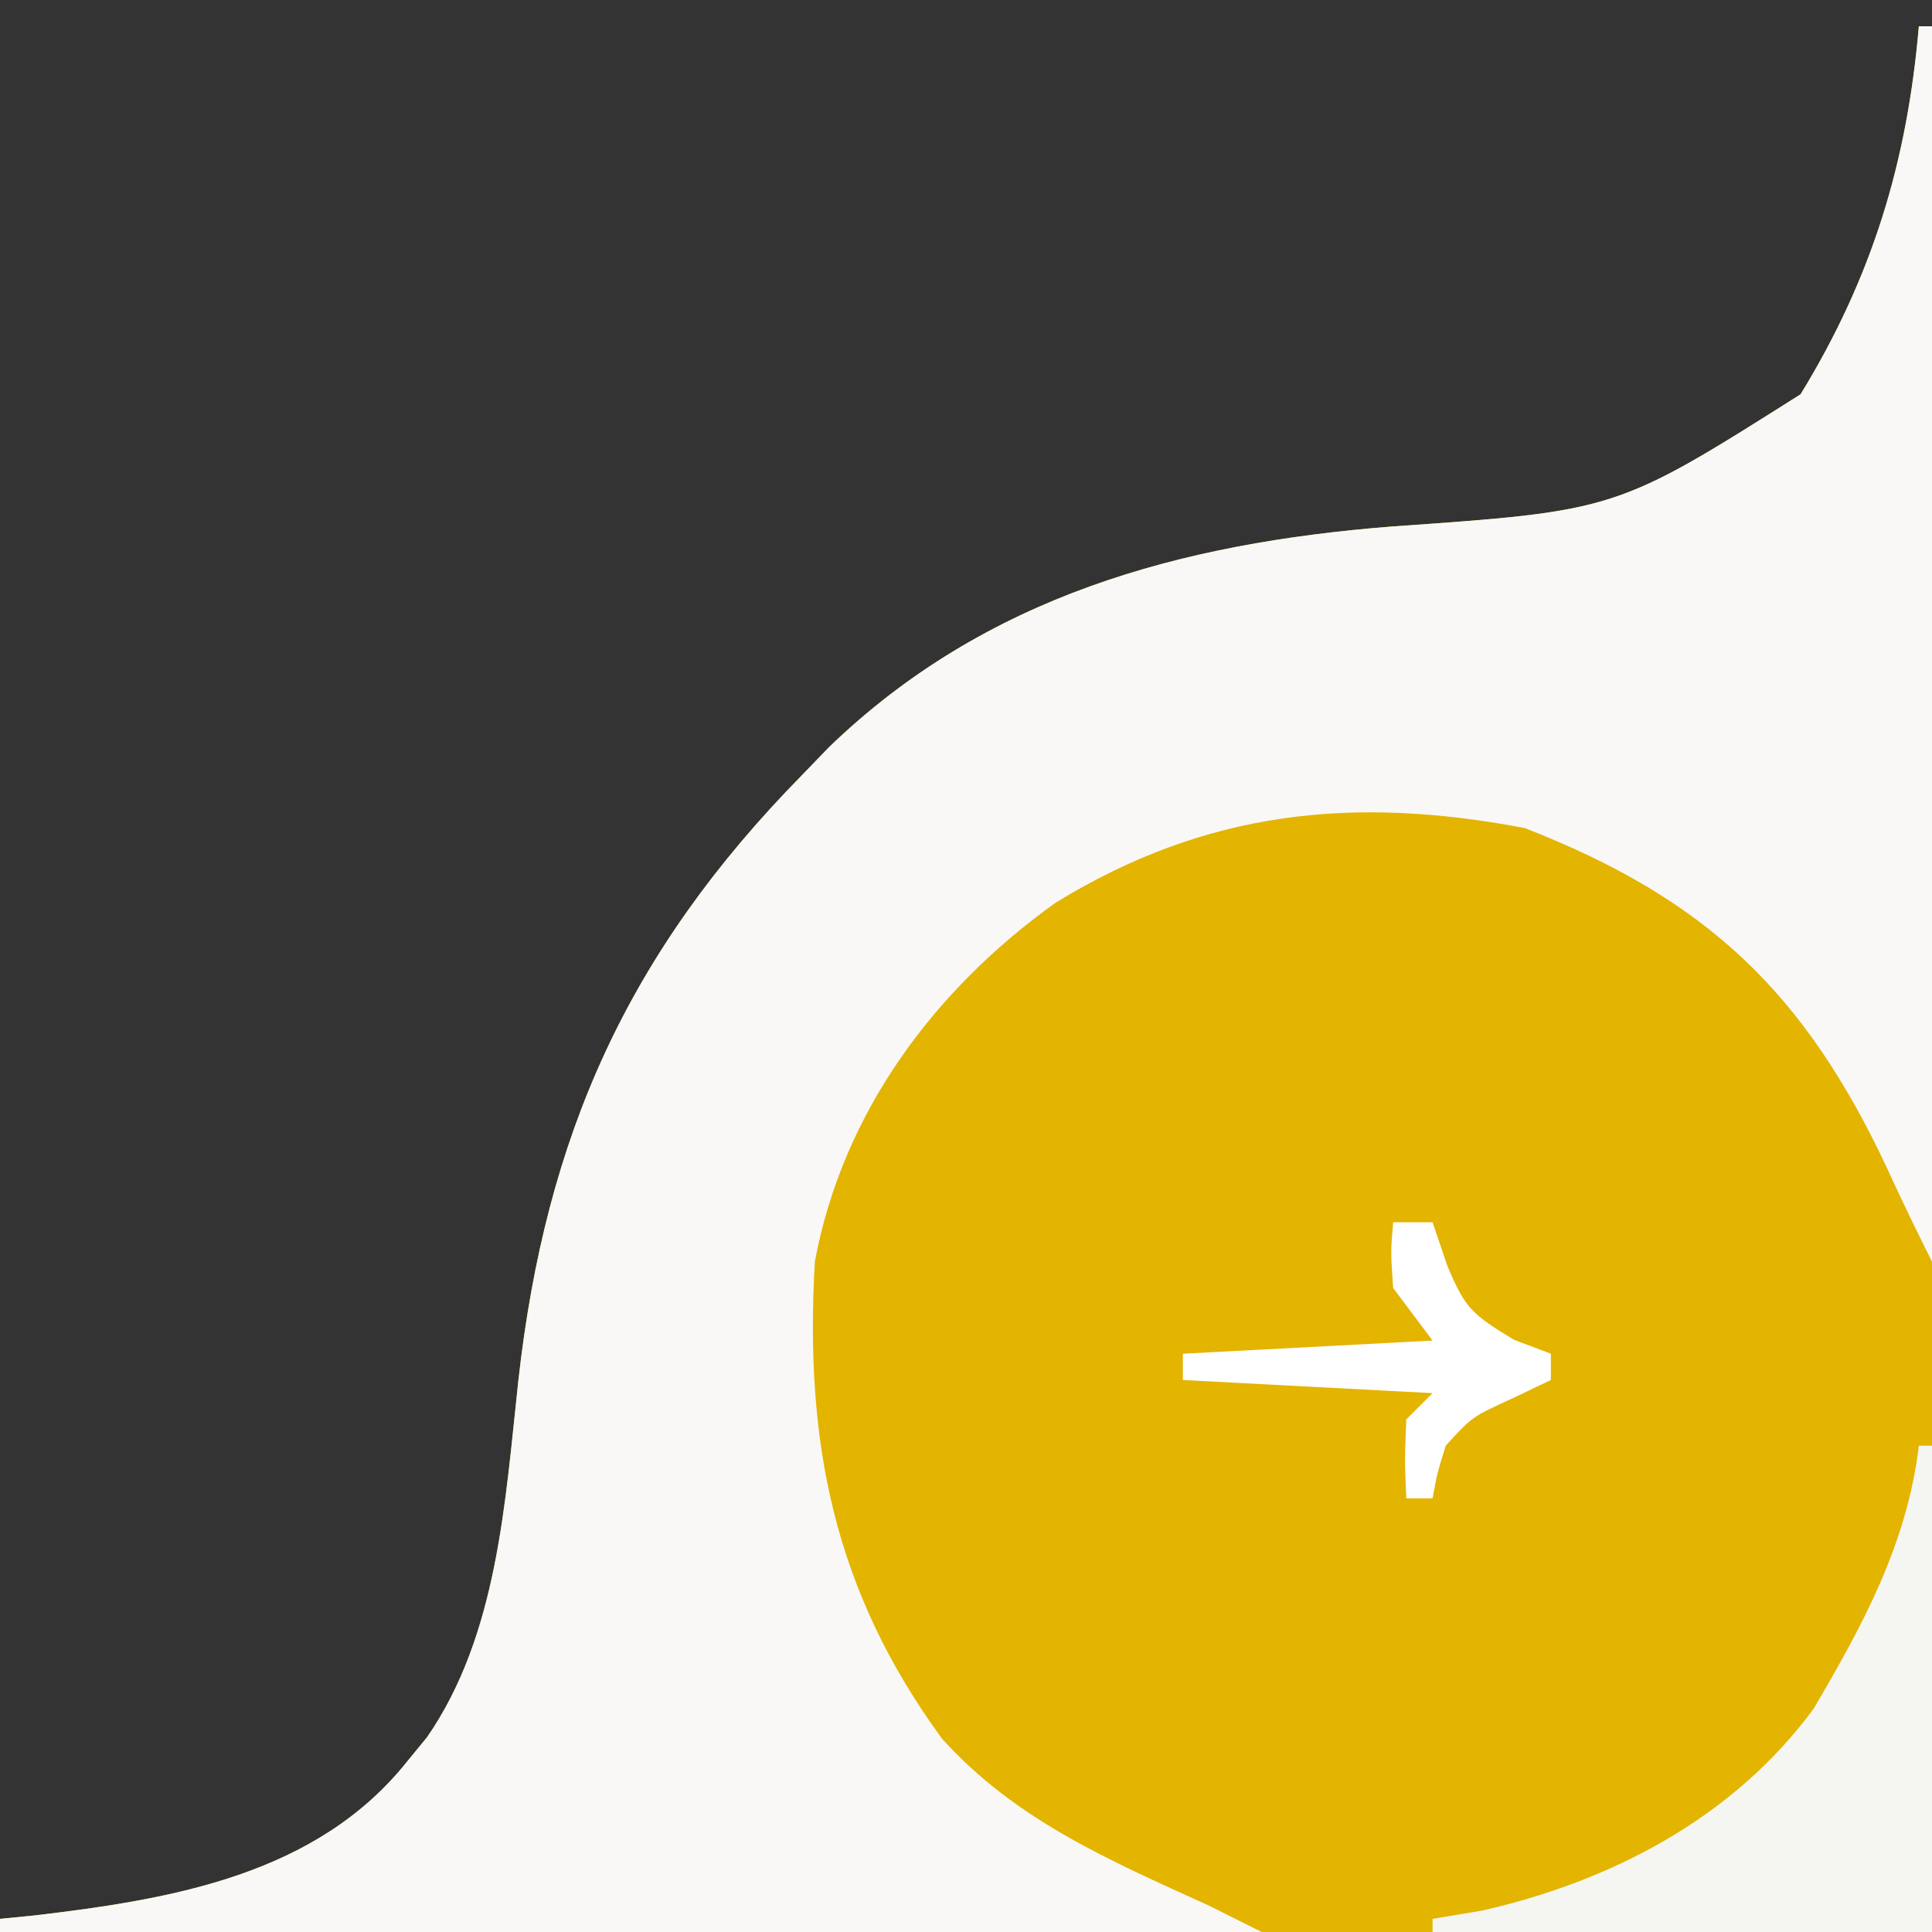 <?xml version="1.0" encoding="UTF-8"?>
<svg xmlns="http://www.w3.org/2000/svg" version="1.1" width="147" height="147">
  <rect width="100%" height="100%" fill="#333333" stroke="none"/>
  <path d="M0 0 C0.33 0 0.66 0 1 0 C1 47.85 1 95.7 1 145 C-47.51 145 -96.02 145 -146 145 C-146 144.67 -146 144.34 -146 144 C-145.129 143.914 -144.257 143.827 -143.359 143.738 C-132.94 142.509 -121.886 140.663 -115 132 C-114.259 131.097 -114.259 131.097 -113.504 130.176 C-108.12 122.387 -107.559 112.194 -106.562 103.062 C-104.48 84.42 -98.229 70.472 -85 57 C-84.312 56.287 -83.623 55.574 -82.914 54.84 C-71.001 43.348 -56.179 39.33 -40.125 38.062 C-23.019 36.868 -23.019 36.868 -9 28 C-3.545 19.095 -0.889 10.322 0 0 Z " fill="#E3B400" transform="translate(146,2)"></path>
  <path d="M0 0 C0.33 0 0.66 0 1 0 C1 31.02 1 62.04 1 94 C-0.186 91.628 -1.346 89.242 -2.445 86.828 C-8.703 73.498 -16.177 66.377 -30 61 C-43.09 58.518 -54.272 59.682 -65.688 66.688 C-74.921 73.294 -81.895 82.659 -84 94 C-84.789 107.711 -82.572 119.013 -74.32 130.297 C-68.7 136.521 -61.511 139.578 -54 143 C-52.02 143.99 -52.02 143.99 -50 145 C-81.68 145 -113.36 145 -146 145 C-146 144.67 -146 144.34 -146 144 C-145.129 143.914 -144.257 143.827 -143.359 143.738 C-132.94 142.509 -121.886 140.663 -115 132 C-114.259 131.097 -114.259 131.097 -113.504 130.176 C-108.12 122.387 -107.559 112.194 -106.562 103.062 C-104.48 84.42 -98.229 70.472 -85 57 C-84.312 56.287 -83.623 55.574 -82.914 54.84 C-71.001 43.348 -56.179 39.33 -40.125 38.062 C-23.019 36.868 -23.019 36.868 -9 28 C-3.545 19.095 -0.889 10.322 0 0 Z " fill="#F9F8F6" transform="translate(146,2)"></path>
  <path d="M0 0 C0.33 0 0.66 0 1 0 C1 12.21 1 24.42 1 37 C-11.54 37 -24.08 37 -37 37 C-37 36.67 -37 36.34 -37 36 C-35.763 35.794 -34.525 35.587 -33.25 35.375 C-23.33 33.125 -14.088 28.282 -8 20 C-4.251 13.625 -0.894 7.447 0 0 Z " fill="#F5F6F2" transform="translate(146,110)"></path>
  <path d="M0 0 C0.99 0 1.98 0 3 0 C3.371 1.093 3.743 2.186 4.125 3.312 C5.48 6.546 5.977 6.986 9.188 8.938 C10.116 9.288 11.044 9.639 12 10 C12 10.66 12 11.32 12 12 C11.051 12.454 10.102 12.908 9.125 13.375 C5.997 14.802 5.997 14.802 4 17 C3.357 19.069 3.357 19.069 3 21 C2.34 21 1.68 21 1 21 C0.875 18.125 0.875 18.125 1 15 C1.66 14.34 2.32 13.68 3 13 C-3.27 12.67 -9.54 12.34 -16 12 C-16 11.34 -16 10.68 -16 10 C-9.73 9.67 -3.46 9.34 3 9 C2.01 7.68 1.02 6.36 0 5 C-0.188 2.25 -0.188 2.25 0 0 Z " fill="#ffffff" transform="translate(106,93)"></path>
</svg>
